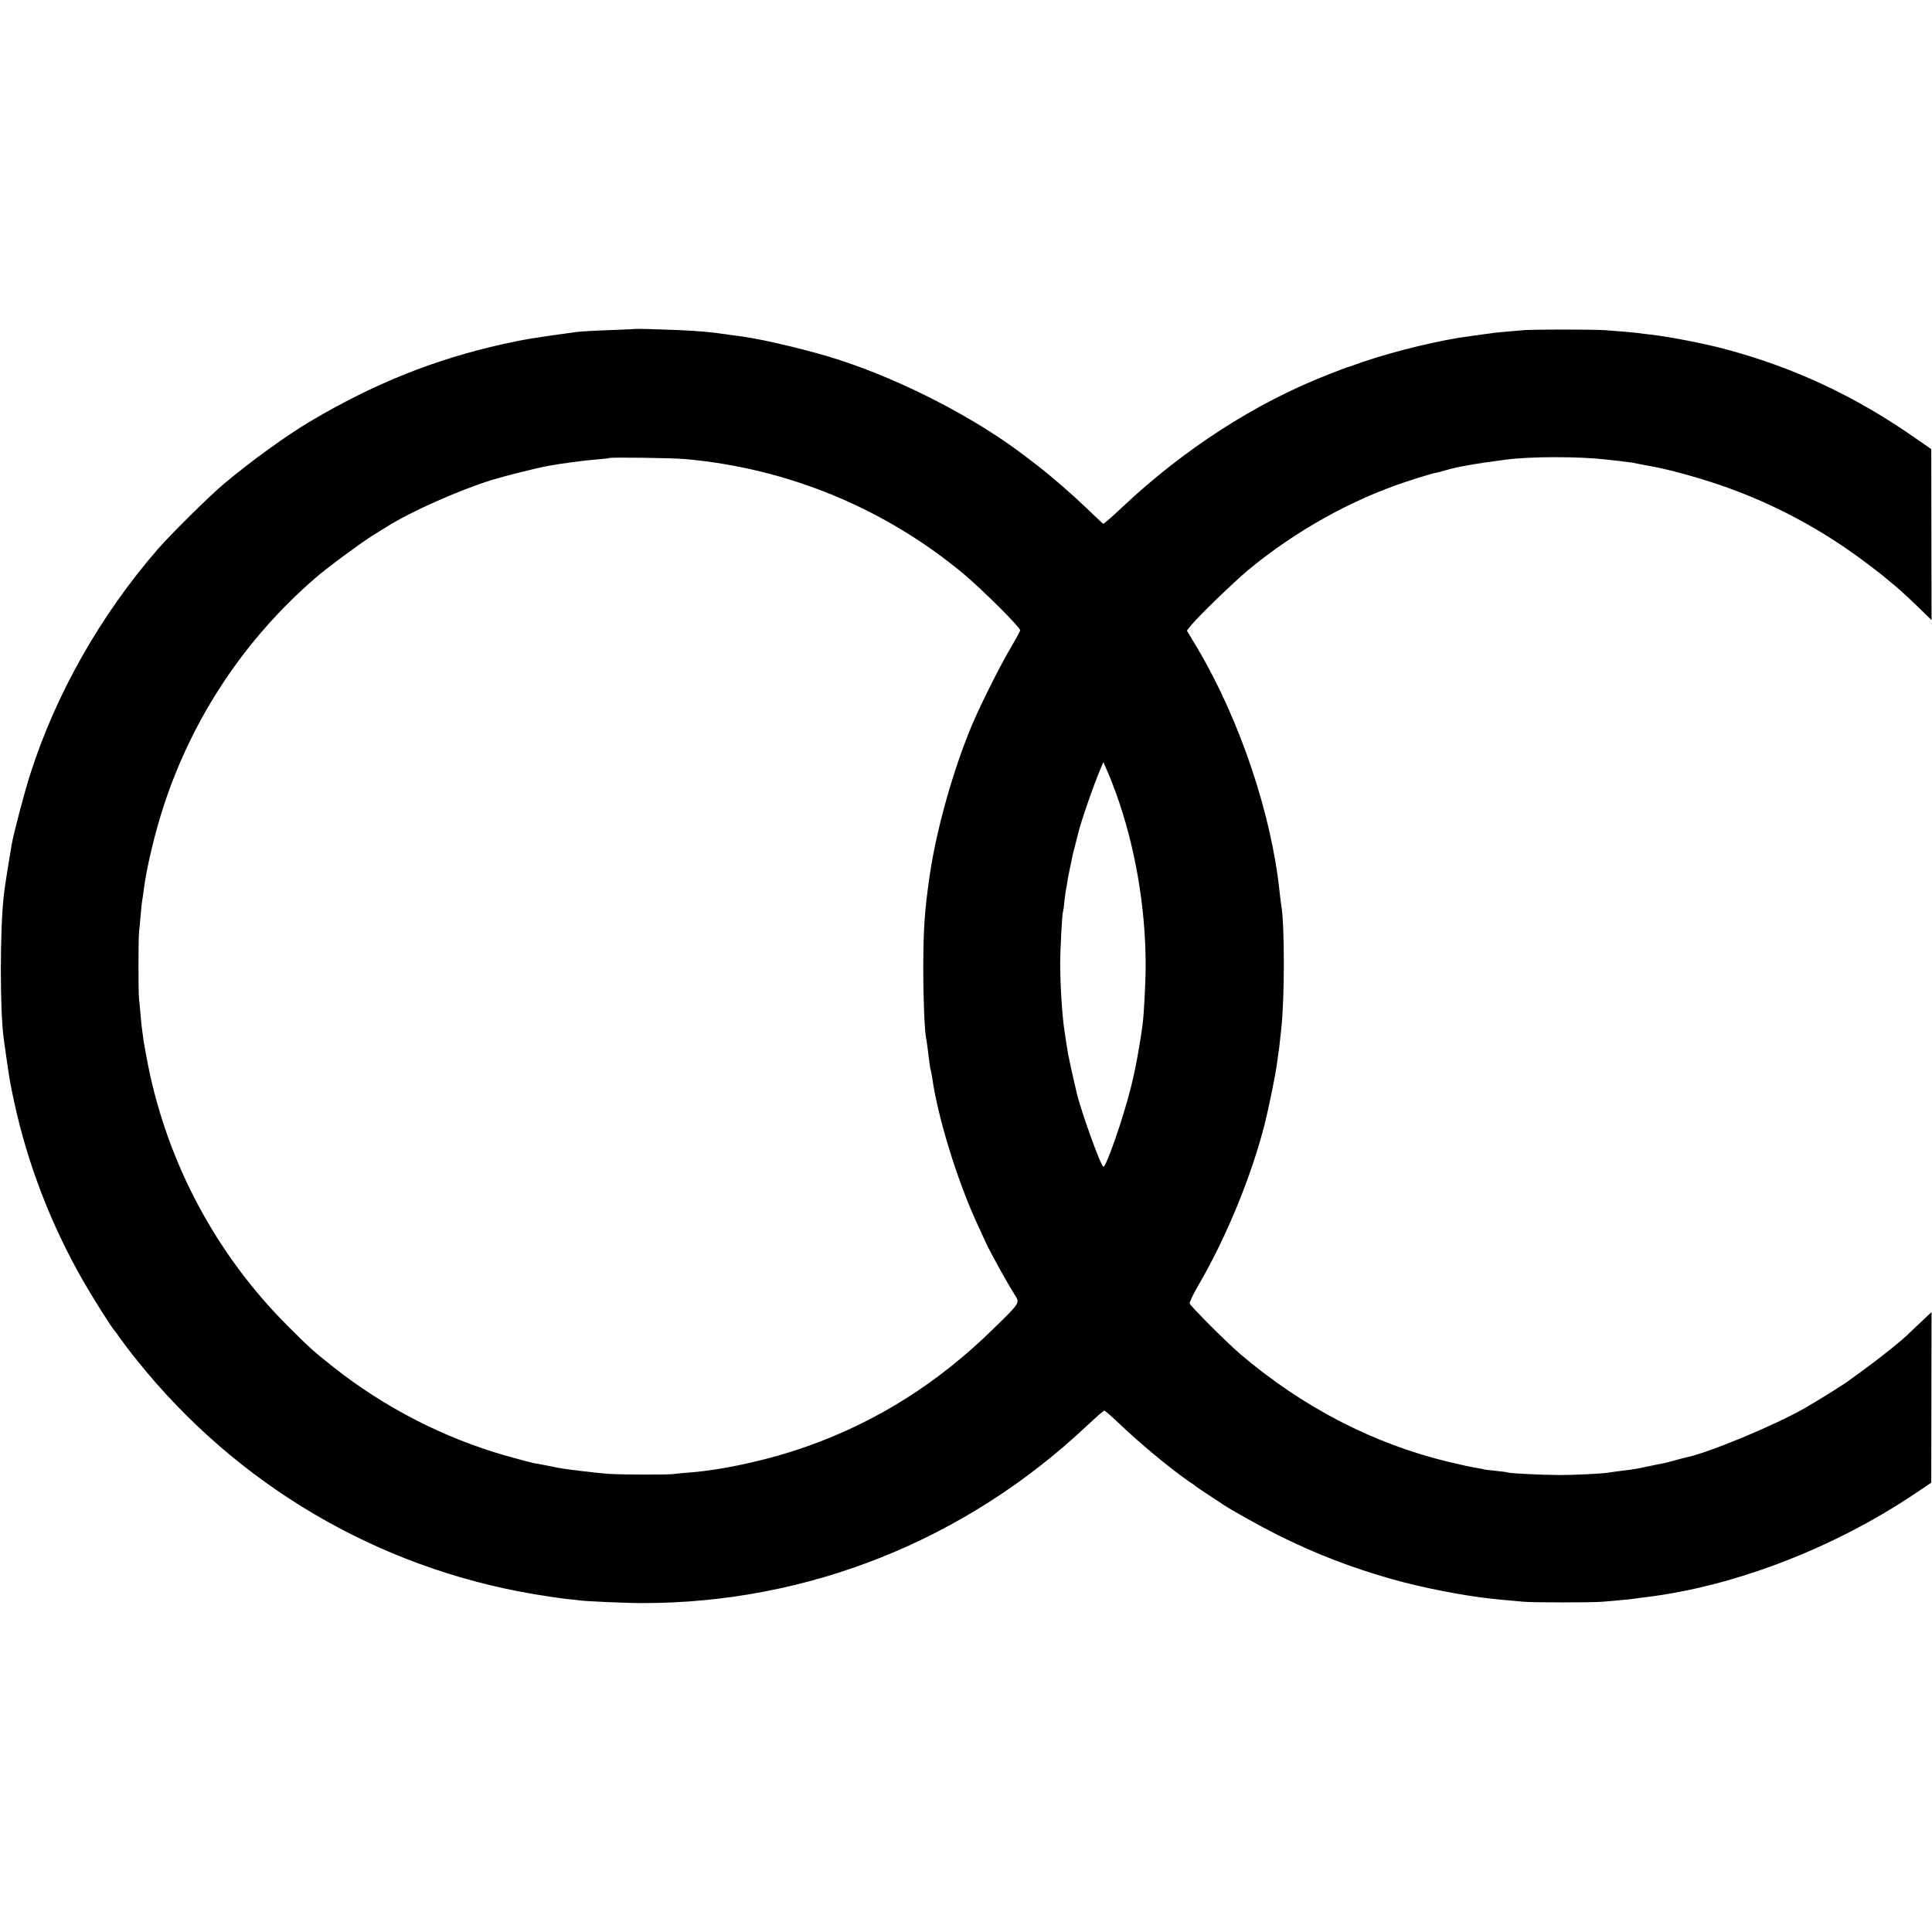<?xml version="1.0" standalone="no"?>
<!DOCTYPE svg PUBLIC "-//W3C//DTD SVG 20010904//EN"
 "http://www.w3.org/TR/2001/REC-SVG-20010904/DTD/svg10.dtd">
<svg version="1.0" xmlns="http://www.w3.org/2000/svg"
 width="1284pt" height="1284pt" viewBox="0 0 1284 1284"
 preserveAspectRatio="xMidYMid meet">
<g transform="translate(0,1284) scale(0.1,-0.1)"
fill="#000000" stroke="none">
<path d="M4227 10654 c-1 -1 -81 -4 -177 -8 -96 -3 -193 -9 -215 -12 -268 -36
-353 -50 -489 -80 -457 -102 -856 -261 -1285 -515 -151 -89 -391 -262 -571
-413 -98 -82 -358 -339 -445 -440 -377 -435 -674 -958 -844 -1491 -38 -118
-112 -399 -124 -471 -23 -136 -47 -288 -51 -329 -27 -228 -27 -773 -1 -960 41
-292 38 -271 70 -422 89 -410 244 -812 456 -1183 64 -112 193 -317 208 -330 3
-3 21 -27 40 -55 19 -27 70 -95 115 -150 661 -824 1593 -1373 2631 -1549 83
-14 179 -28 215 -32 36 -3 76 -8 90 -10 39 -6 304 -18 420 -18 1097 -1 2144
416 2953 1178 59 55 111 101 116 101 5 0 49 -38 98 -85 143 -136 336 -296 458
-381 28 -18 52 -36 55 -39 3 -3 39 -27 80 -54 41 -27 86 -56 100 -66 55 -37
246 -143 357 -199 254 -127 495 -220 768 -297 190 -54 465 -108 650 -128 47
-5 74 -8 220 -21 68 -6 456 -6 525 0 25 2 77 6 115 10 39 3 81 8 95 10 14 2
48 7 75 10 590 71 1253 326 1794 690 l106 71 1 567 1 567 -66 -62 c-36 -34
-70 -67 -76 -72 -37 -40 -196 -168 -314 -253 -47 -34 -90 -66 -96 -70 -25 -20
-201 -130 -290 -181 -201 -115 -642 -298 -789 -328 -10 -2 -42 -10 -70 -18
-28 -8 -62 -17 -76 -20 -14 -2 -61 -12 -105 -21 -85 -18 -88 -19 -180 -30 -33
-4 -68 -9 -78 -11 -43 -8 -230 -17 -337 -17 -121 1 -329 11 -339 17 -3 2 -40
7 -81 11 -41 4 -77 9 -80 10 -3 2 -26 6 -50 10 -25 3 -108 22 -185 40 -498
120 -969 364 -1381 715 -90 77 -317 304 -337 336 -4 7 23 63 59 125 185 317
351 723 439 1068 26 104 70 318 80 391 3 25 8 56 10 70 4 24 9 65 20 170 23
205 23 688 1 820 -3 14 -7 52 -11 85 -53 519 -263 1146 -544 1622 l-73 122 28
35 c47 59 283 287 380 368 311 258 686 467 1051 587 110 36 191 60 203 60 3 1
28 7 55 15 83 24 188 43 400 71 166 22 489 22 670 1 17 -2 57 -7 90 -10 33 -4
71 -9 85 -11 48 -10 76 -15 135 -26 109 -20 288 -69 439 -120 358 -122 691
-300 992 -530 60 -45 111 -85 114 -89 3 -3 19 -16 35 -29 40 -31 104 -89 196
-178 l76 -74 -1 568 -1 568 -105 73 c-398 278 -802 468 -1265 592 -129 35
-371 82 -485 95 -30 3 -66 8 -80 10 -37 5 -153 15 -239 21 -88 5 -465 5 -531
0 -151 -13 -189 -16 -220 -21 -77 -10 -126 -17 -145 -20 -186 -23 -496 -98
-706 -170 -57 -20 -108 -38 -114 -39 -5 -2 -19 -7 -30 -11 -11 -4 -52 -21 -92
-36 -481 -188 -955 -494 -1367 -882 -65 -62 -121 -110 -125 -108 -3 2 -53 49
-111 105 -96 92 -231 209 -320 278 -19 14 -57 44 -85 65 -325 250 -804 499
-1231 639 -186 61 -497 136 -654 158 -19 2 -69 9 -110 15 -103 15 -165 20
-305 27 -123 5 -285 10 -288 8z m328 -865 c682 -61 1329 -328 1855 -768 121
-102 370 -350 370 -370 0 -5 -27 -55 -60 -111 -76 -129 -203 -382 -263 -525
-122 -292 -233 -686 -277 -985 -36 -246 -43 -358 -44 -630 0 -201 9 -418 19
-460 2 -8 6 -35 9 -60 12 -97 18 -145 21 -150 2 -3 6 -26 10 -50 36 -261 167
-687 298 -970 19 -41 47 -102 62 -135 30 -64 138 -260 187 -337 37 -59 42 -51
-144 -233 -365 -357 -767 -611 -1230 -776 -248 -89 -555 -157 -783 -175 -44
-3 -91 -8 -105 -10 -38 -6 -355 -5 -440 1 -77 6 -286 31 -330 40 -14 3 -50 10
-80 16 -30 6 -68 13 -83 15 -15 3 -98 25 -183 49 -415 118 -813 323 -1154 594
-130 103 -156 127 -300 271 -470 470 -793 1072 -925 1725 -13 66 -27 143 -31
170 -3 28 -8 57 -9 66 -2 9 -6 52 -10 95 -4 43 -8 95 -11 114 -5 48 -5 395 0
445 3 22 7 74 11 115 3 41 8 84 10 95 2 11 7 42 10 68 16 137 75 386 134 564
192 586 538 1106 1006 1511 74 65 300 232 380 282 39 24 81 50 95 59 160 101
478 242 695 310 91 28 306 82 380 95 86 16 240 36 315 42 47 4 87 8 88 10 8 6
415 1 507 -7z m2860 -2215 c128 -352 199 -762 199 -1149 0 -112 -11 -318 -20
-390 -18 -140 -49 -308 -79 -425 -51 -203 -163 -526 -182 -524 -16 1 -150 372
-178 494 -36 154 -57 250 -65 306 -6 38 -12 83 -15 99 -16 103 -29 307 -29
450 0 95 13 335 18 344 2 4 7 35 10 71 4 36 9 72 11 80 2 8 6 32 9 52 3 21 10
57 15 80 6 24 12 57 15 73 3 17 13 57 22 90 8 33 17 67 19 75 19 80 103 323
151 435 l17 40 24 -55 c14 -30 40 -96 58 -146z"/>
</g>
</svg>
